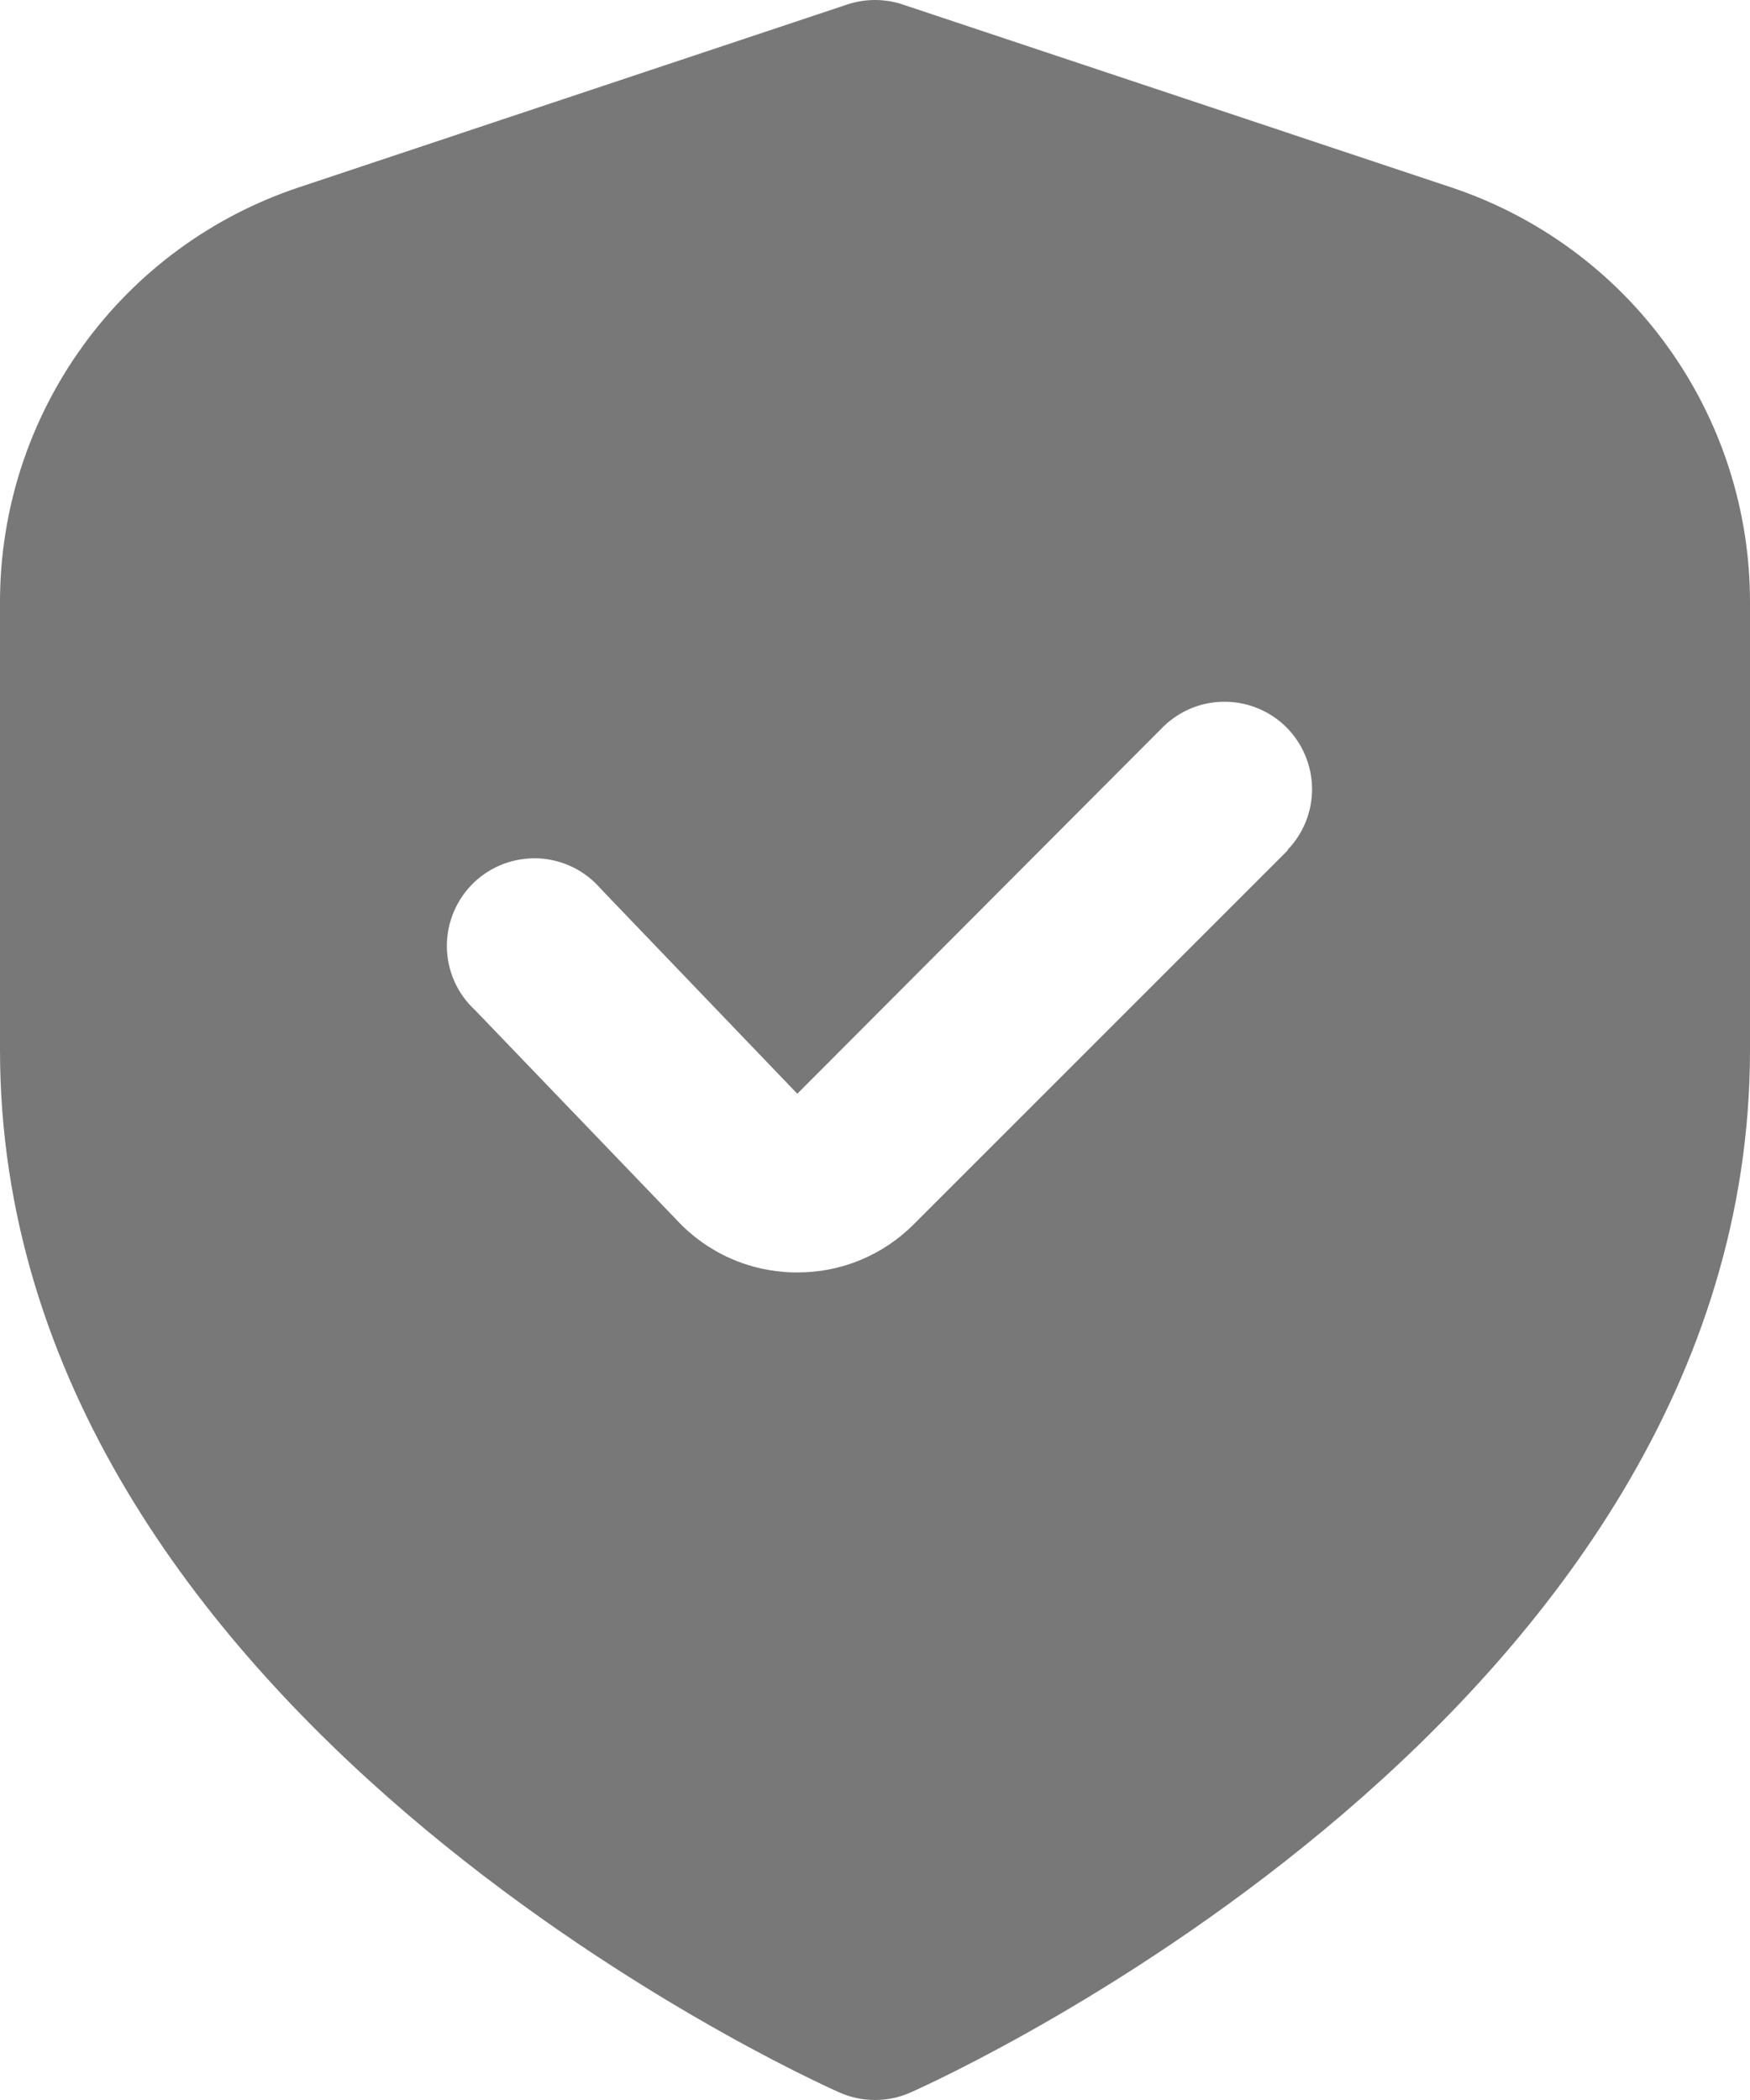 <svg width="20" height="24" viewBox="0 0 20 24" fill="none" xmlns="http://www.w3.org/2000/svg">
<path d="M16.581 2.14L10.316 0.051C10.111 -0.017 9.889 -0.017 9.684 0.051L3.419 2.14C2.423 2.471 1.556 3.107 0.943 3.959C0.329 4.81 -0.001 5.834 2.10612e-06 6.883V12C2.10612e-06 19.563 9.2 23.74 9.594 23.914C9.722 23.971 9.86 24 10 24C10.14 24 10.278 23.971 10.406 23.914C10.8 23.74 20 19.563 20 12V6.883C20.001 5.834 19.671 4.81 19.057 3.959C18.444 3.107 17.577 2.471 16.581 2.14ZM14.718 9.717L10.446 13.989C10.271 14.165 10.063 14.305 9.834 14.4C9.605 14.495 9.359 14.543 9.111 14.542H9.078C8.825 14.538 8.575 14.483 8.344 14.38C8.113 14.277 7.905 14.128 7.733 13.942L5.427 11.542C5.327 11.45 5.247 11.338 5.192 11.213C5.137 11.088 5.108 10.954 5.107 10.817C5.106 10.681 5.133 10.546 5.186 10.421C5.239 10.295 5.317 10.182 5.415 10.087C5.513 9.993 5.63 9.92 5.757 9.872C5.885 9.825 6.021 9.804 6.157 9.81C6.293 9.817 6.426 9.852 6.549 9.912C6.671 9.972 6.78 10.057 6.868 10.16L9.112 12.5L13.3 8.3C13.489 8.118 13.741 8.017 14.003 8.02C14.266 8.022 14.516 8.127 14.702 8.312C14.887 8.498 14.992 8.749 14.995 9.011C14.997 9.273 14.896 9.526 14.714 9.714L14.718 9.717Z" fill="#787878"/>
</svg>
